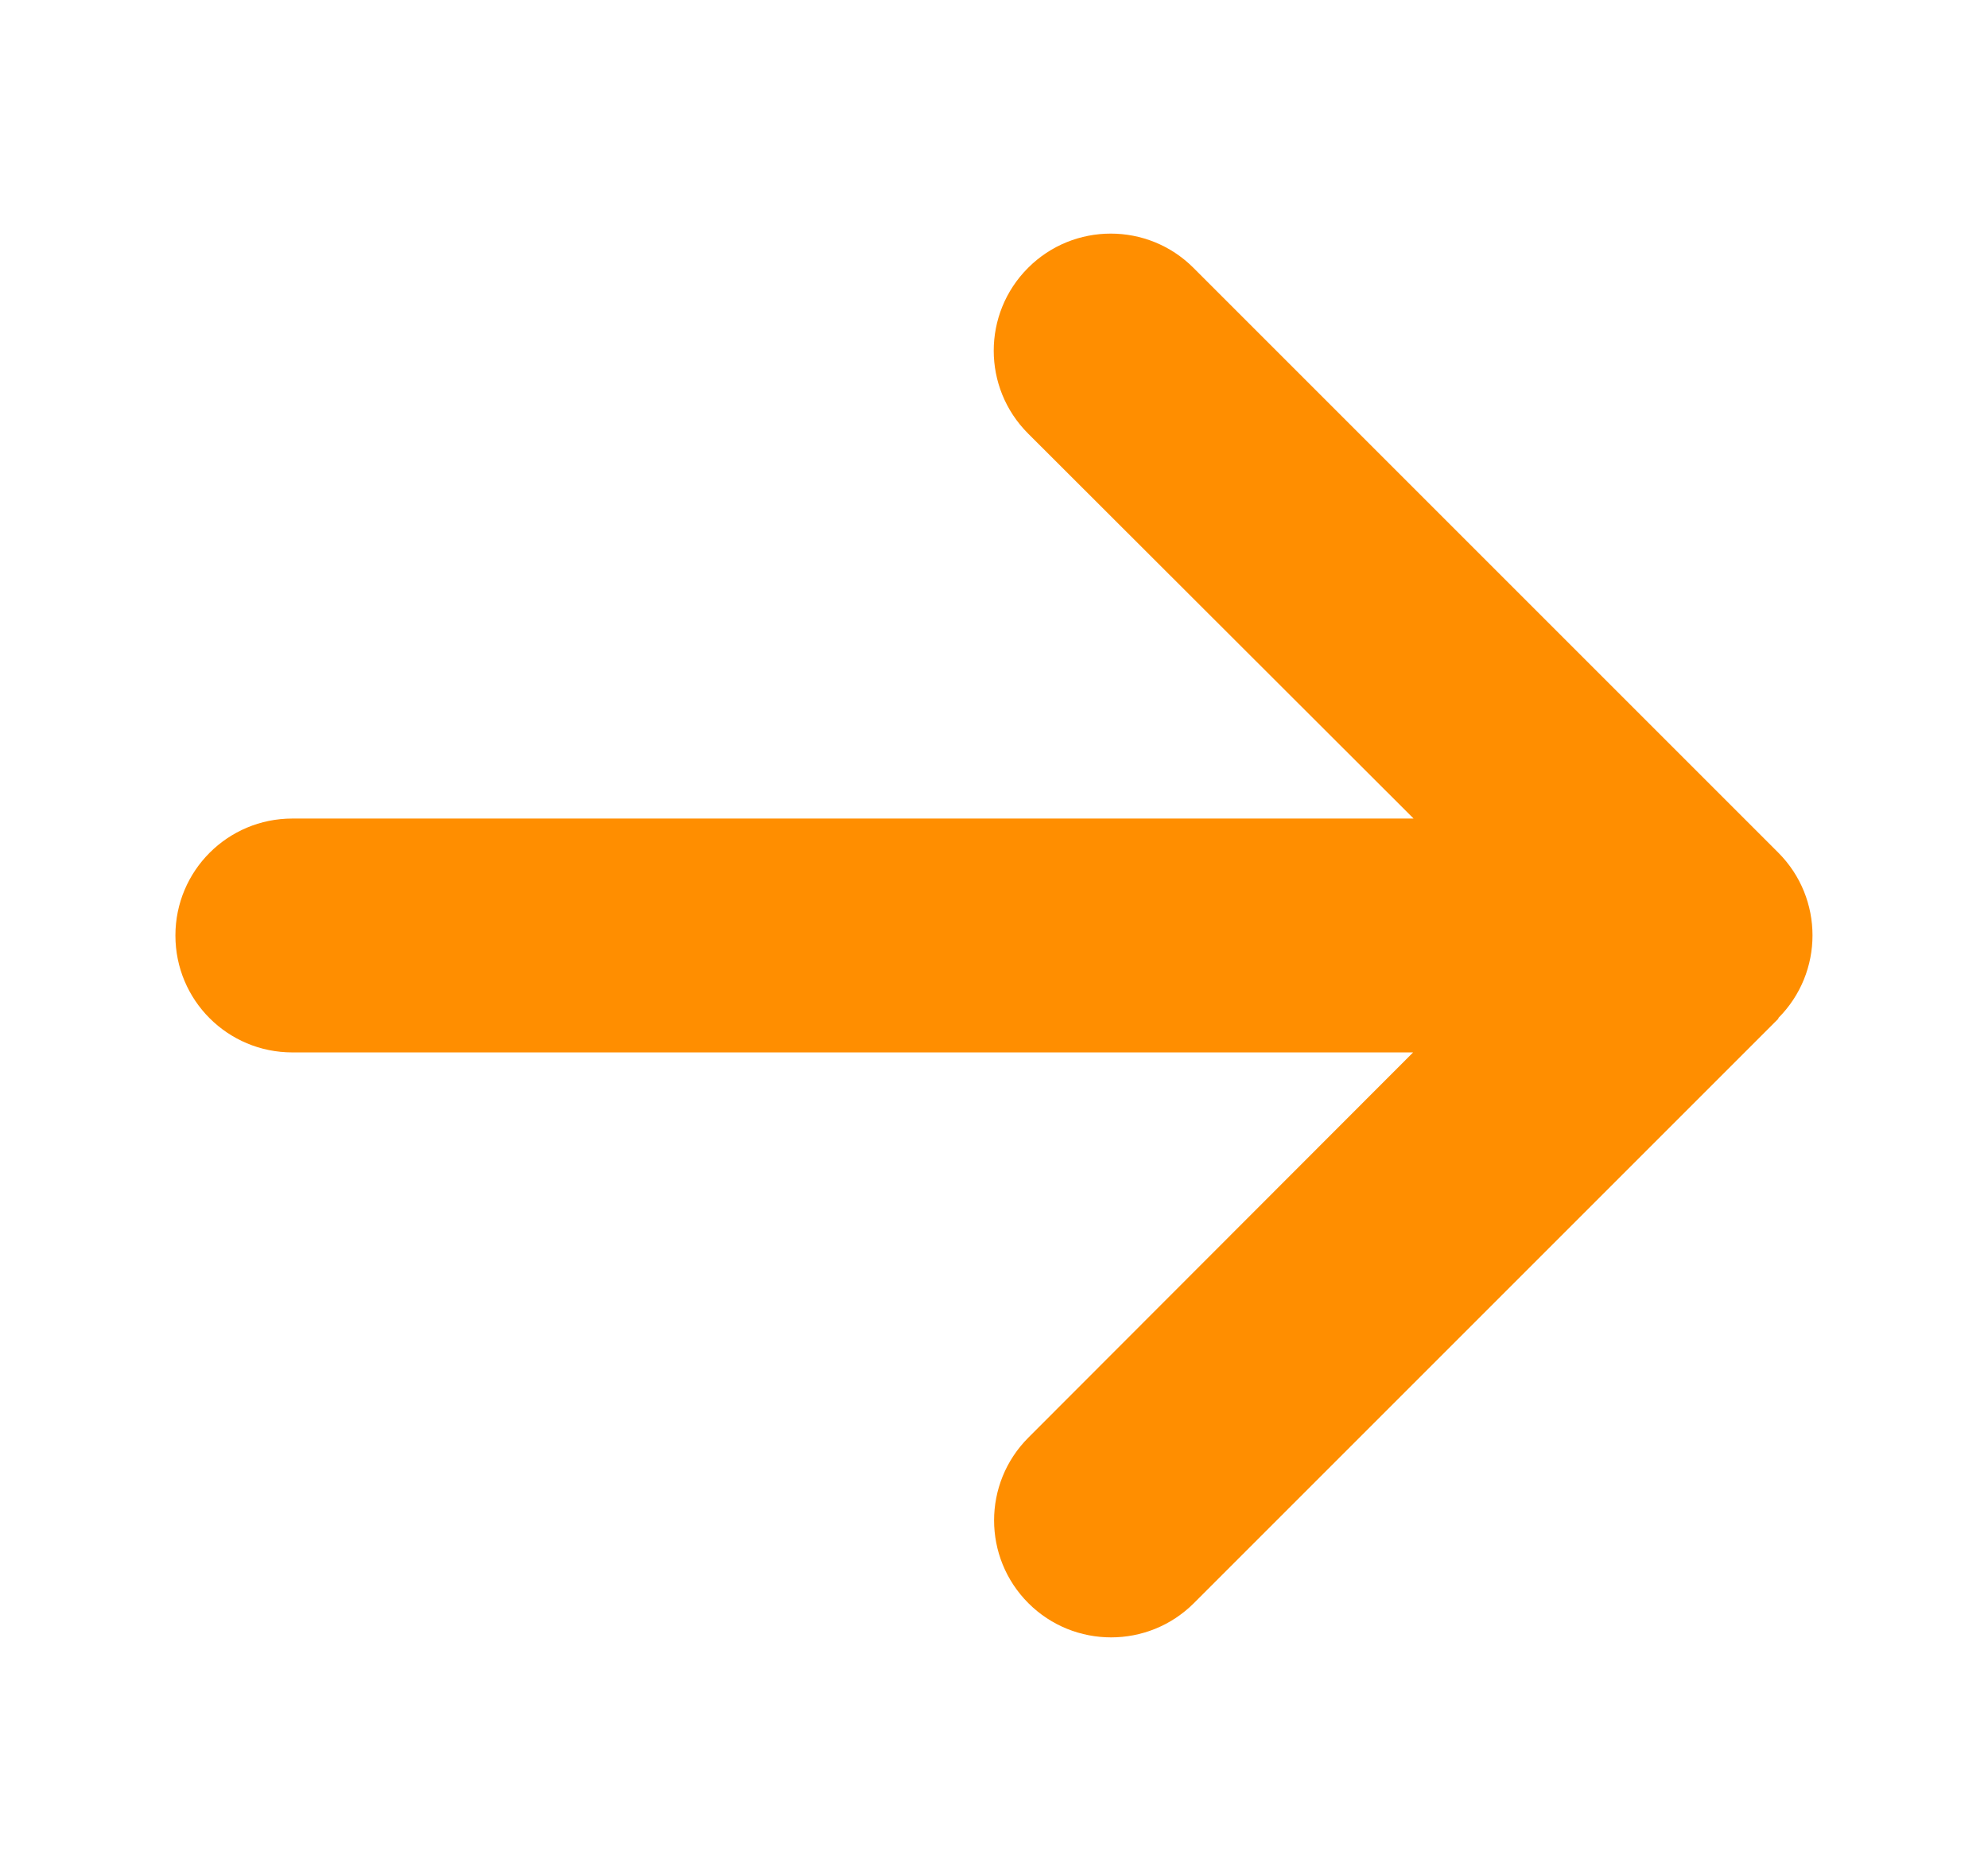 <svg width="17" height="16" viewBox="0 0 17 16" fill="none" xmlns="http://www.w3.org/2000/svg">
<g clip-path="url(#clip0_2152_11500)">
<path d="M15.206 8.707C15.597 8.316 15.597 7.682 15.206 7.291L10.206 2.291C9.816 1.9 9.181 1.9 8.791 2.291C8.4 2.682 8.4 3.316 8.791 3.707L12.088 7H2.5C1.947 7 1.5 7.447 1.5 8C1.5 8.554 1.947 9 2.5 9H12.084L8.794 12.294C8.403 12.685 8.403 13.319 8.794 13.71C9.184 14.1 9.819 14.1 10.209 13.71L15.209 8.71L15.206 8.707Z" fill="#FF8E00"/>
</g>
<defs>
<clipPath id="clip0_2152_11500">
<rect width="16" height="16" fill="white" transform="translate(0.5)"/>
</clipPath>
</defs>
</svg>

